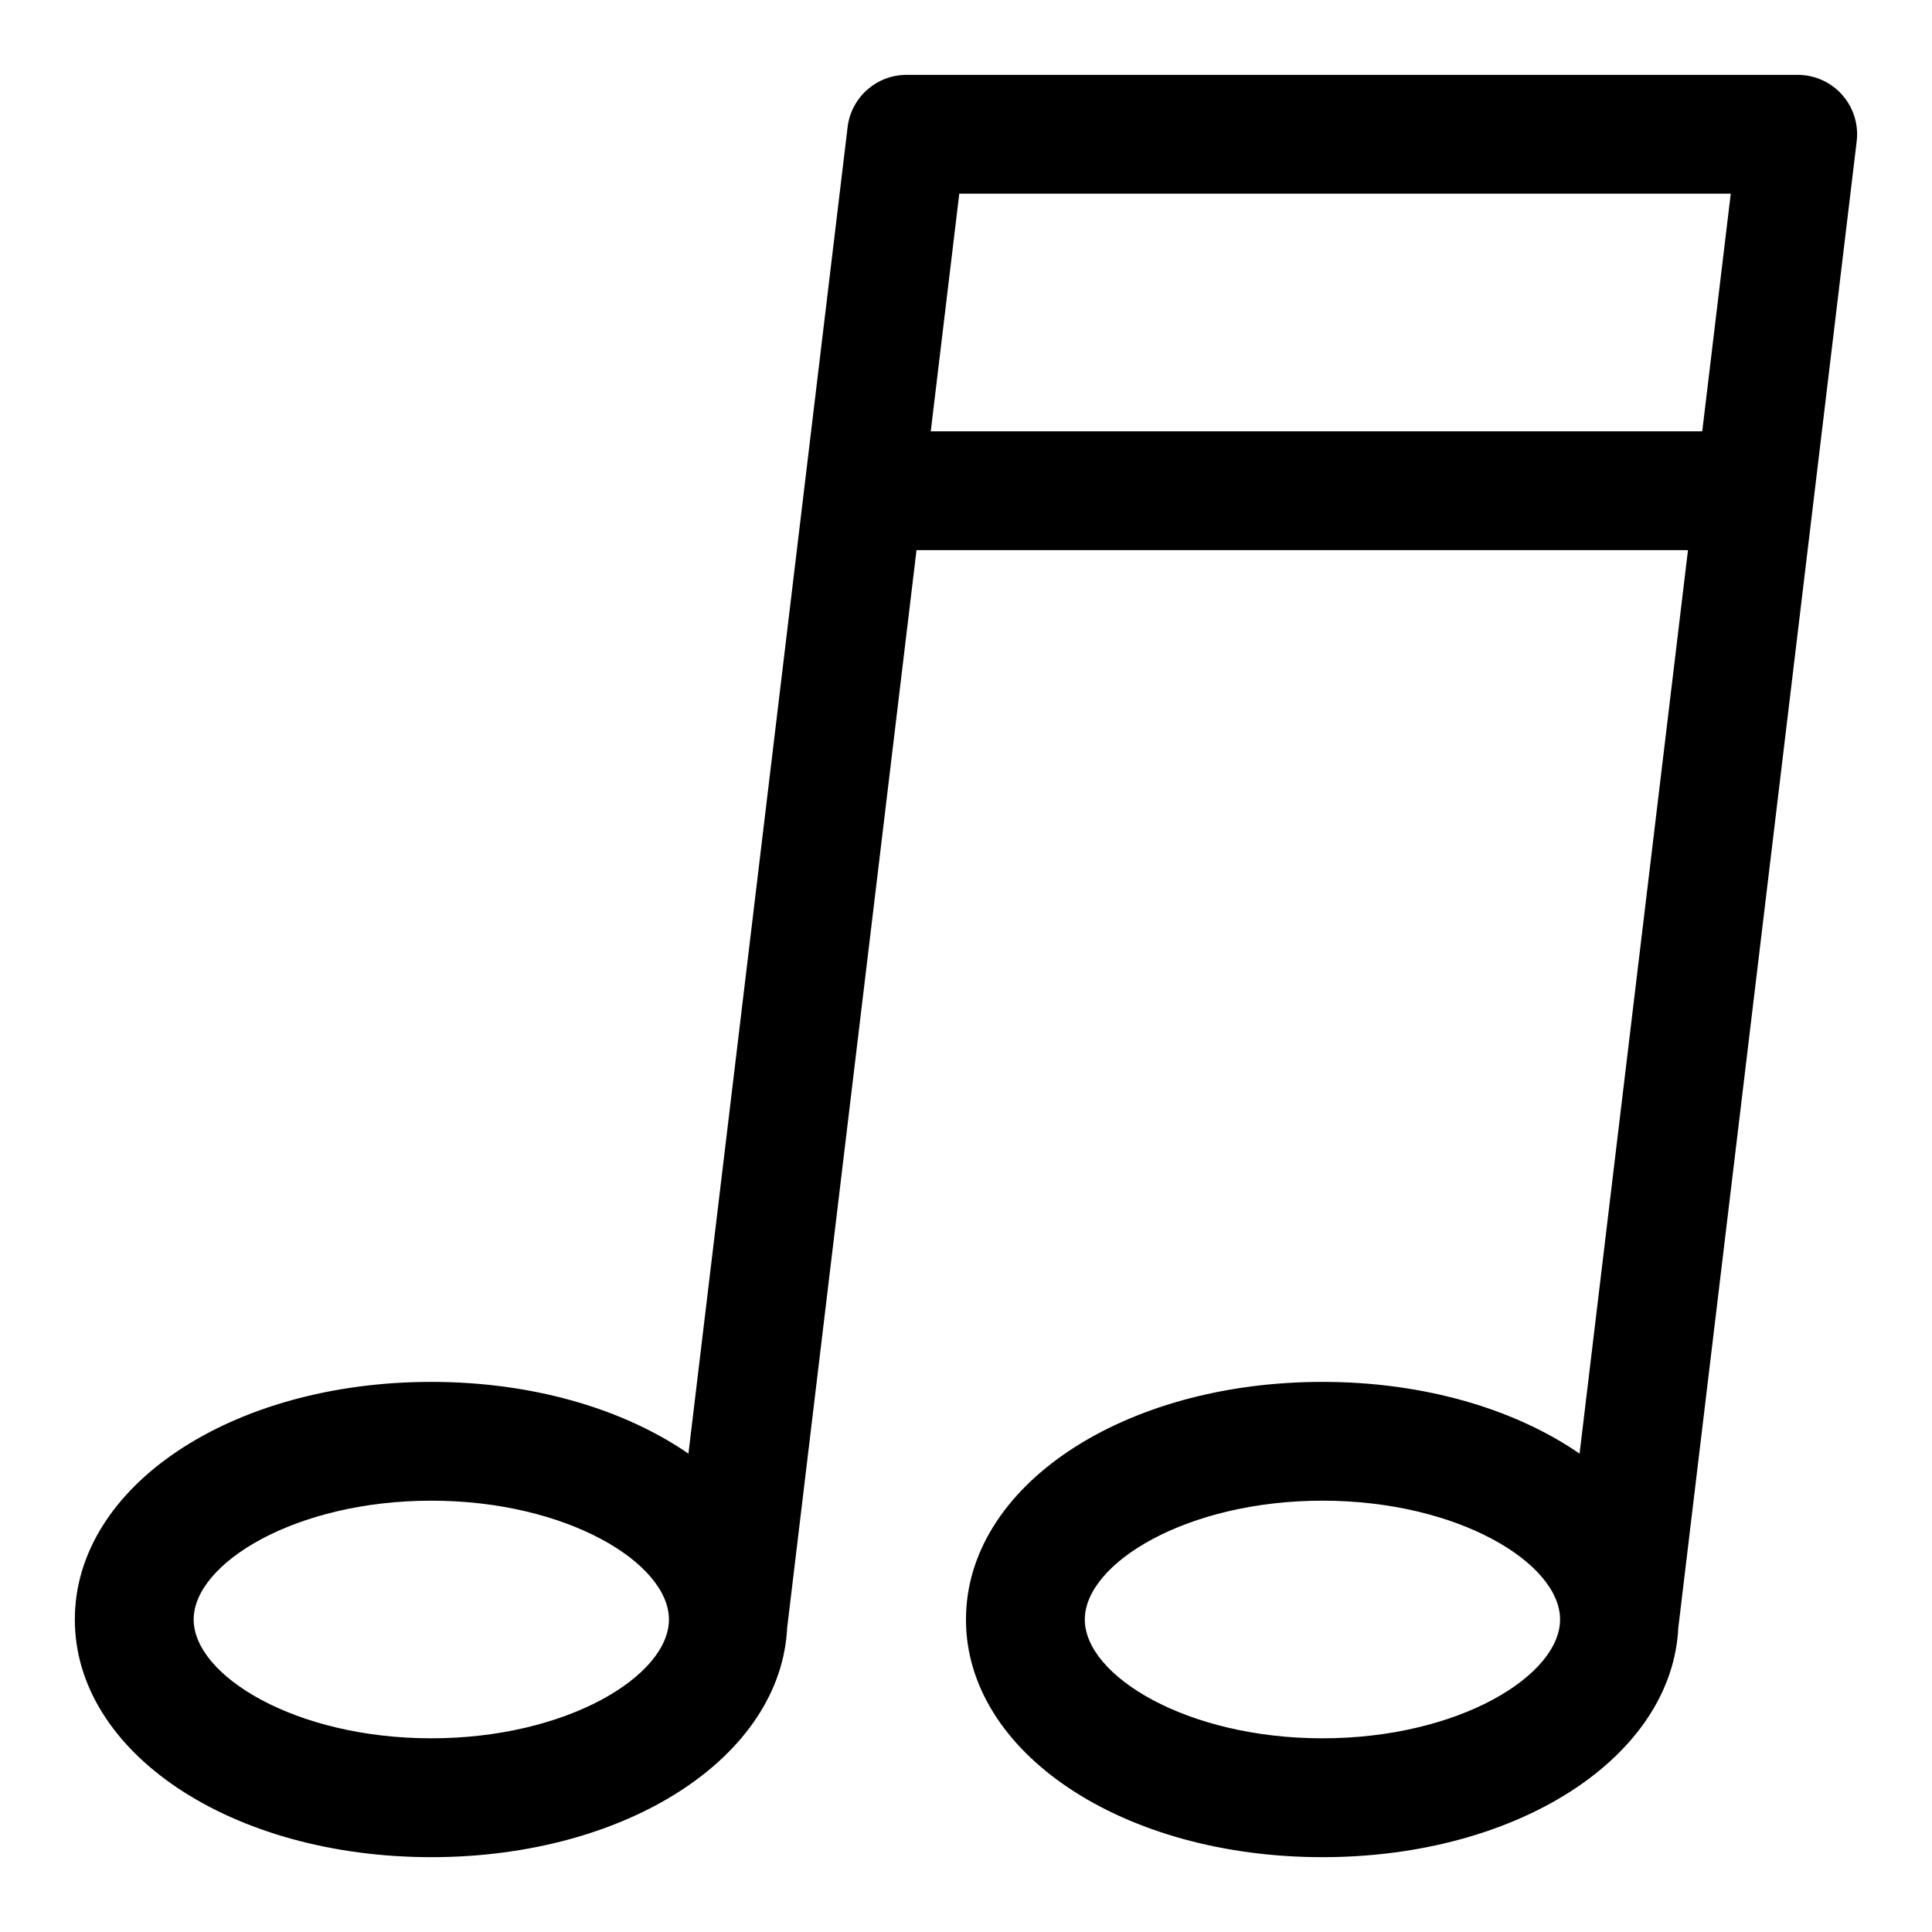 <?xml version="1.0" encoding="UTF-8"?>
<!-- Uploaded to: SVG Repo, www.svgrepo.com, Generator: SVG Repo Mixer Tools -->
<svg fill="#000000" width="800px" height="800px" version="1.1" viewBox="144 144 512 512" xmlns="http://www.w3.org/2000/svg">
 <path d="m636.04 181.46c0.539-4.473-0.859-8.965-3.852-12.332-2.988-3.367-7.273-5.289-11.777-5.289h-236.16c-7.973 0-14.684 5.949-15.629 13.867l-42.18 351.52c-17.07-11.766-41.086-19.012-68.145-19.012-52.969 0-94.465 27.66-94.465 62.977s41.496 62.977 94.465 62.977c51.973 0 92.801-26.648 94.32-61.016 0.004-0.031 0.023-0.055 0.027-0.086l34.238-285.27h204.45l-28.73 239.43c-17.07-11.766-41.086-19.012-68.145-19.012-52.969 0-94.465 27.66-94.465 62.977s41.496 62.977 94.465 62.977c51.969 0 92.797-26.648 94.32-61.008 0.004-0.031 0.023-0.059 0.027-0.094zm-377.74 423.21c-36.047 0-62.977-16.621-62.977-31.488 0-14.867 26.93-31.488 62.977-31.488s62.977 16.621 62.977 31.488c0 14.867-26.926 31.488-62.977 31.488zm132.36-346.37 7.559-62.977h204.45l-7.559 62.977zm103.8 346.37c-36.047 0-62.977-16.621-62.977-31.488 0-14.867 26.93-31.488 62.977-31.488 36.047 0 62.977 16.621 62.977 31.488 0 14.867-26.926 31.488-62.977 31.488z"/>
</svg>